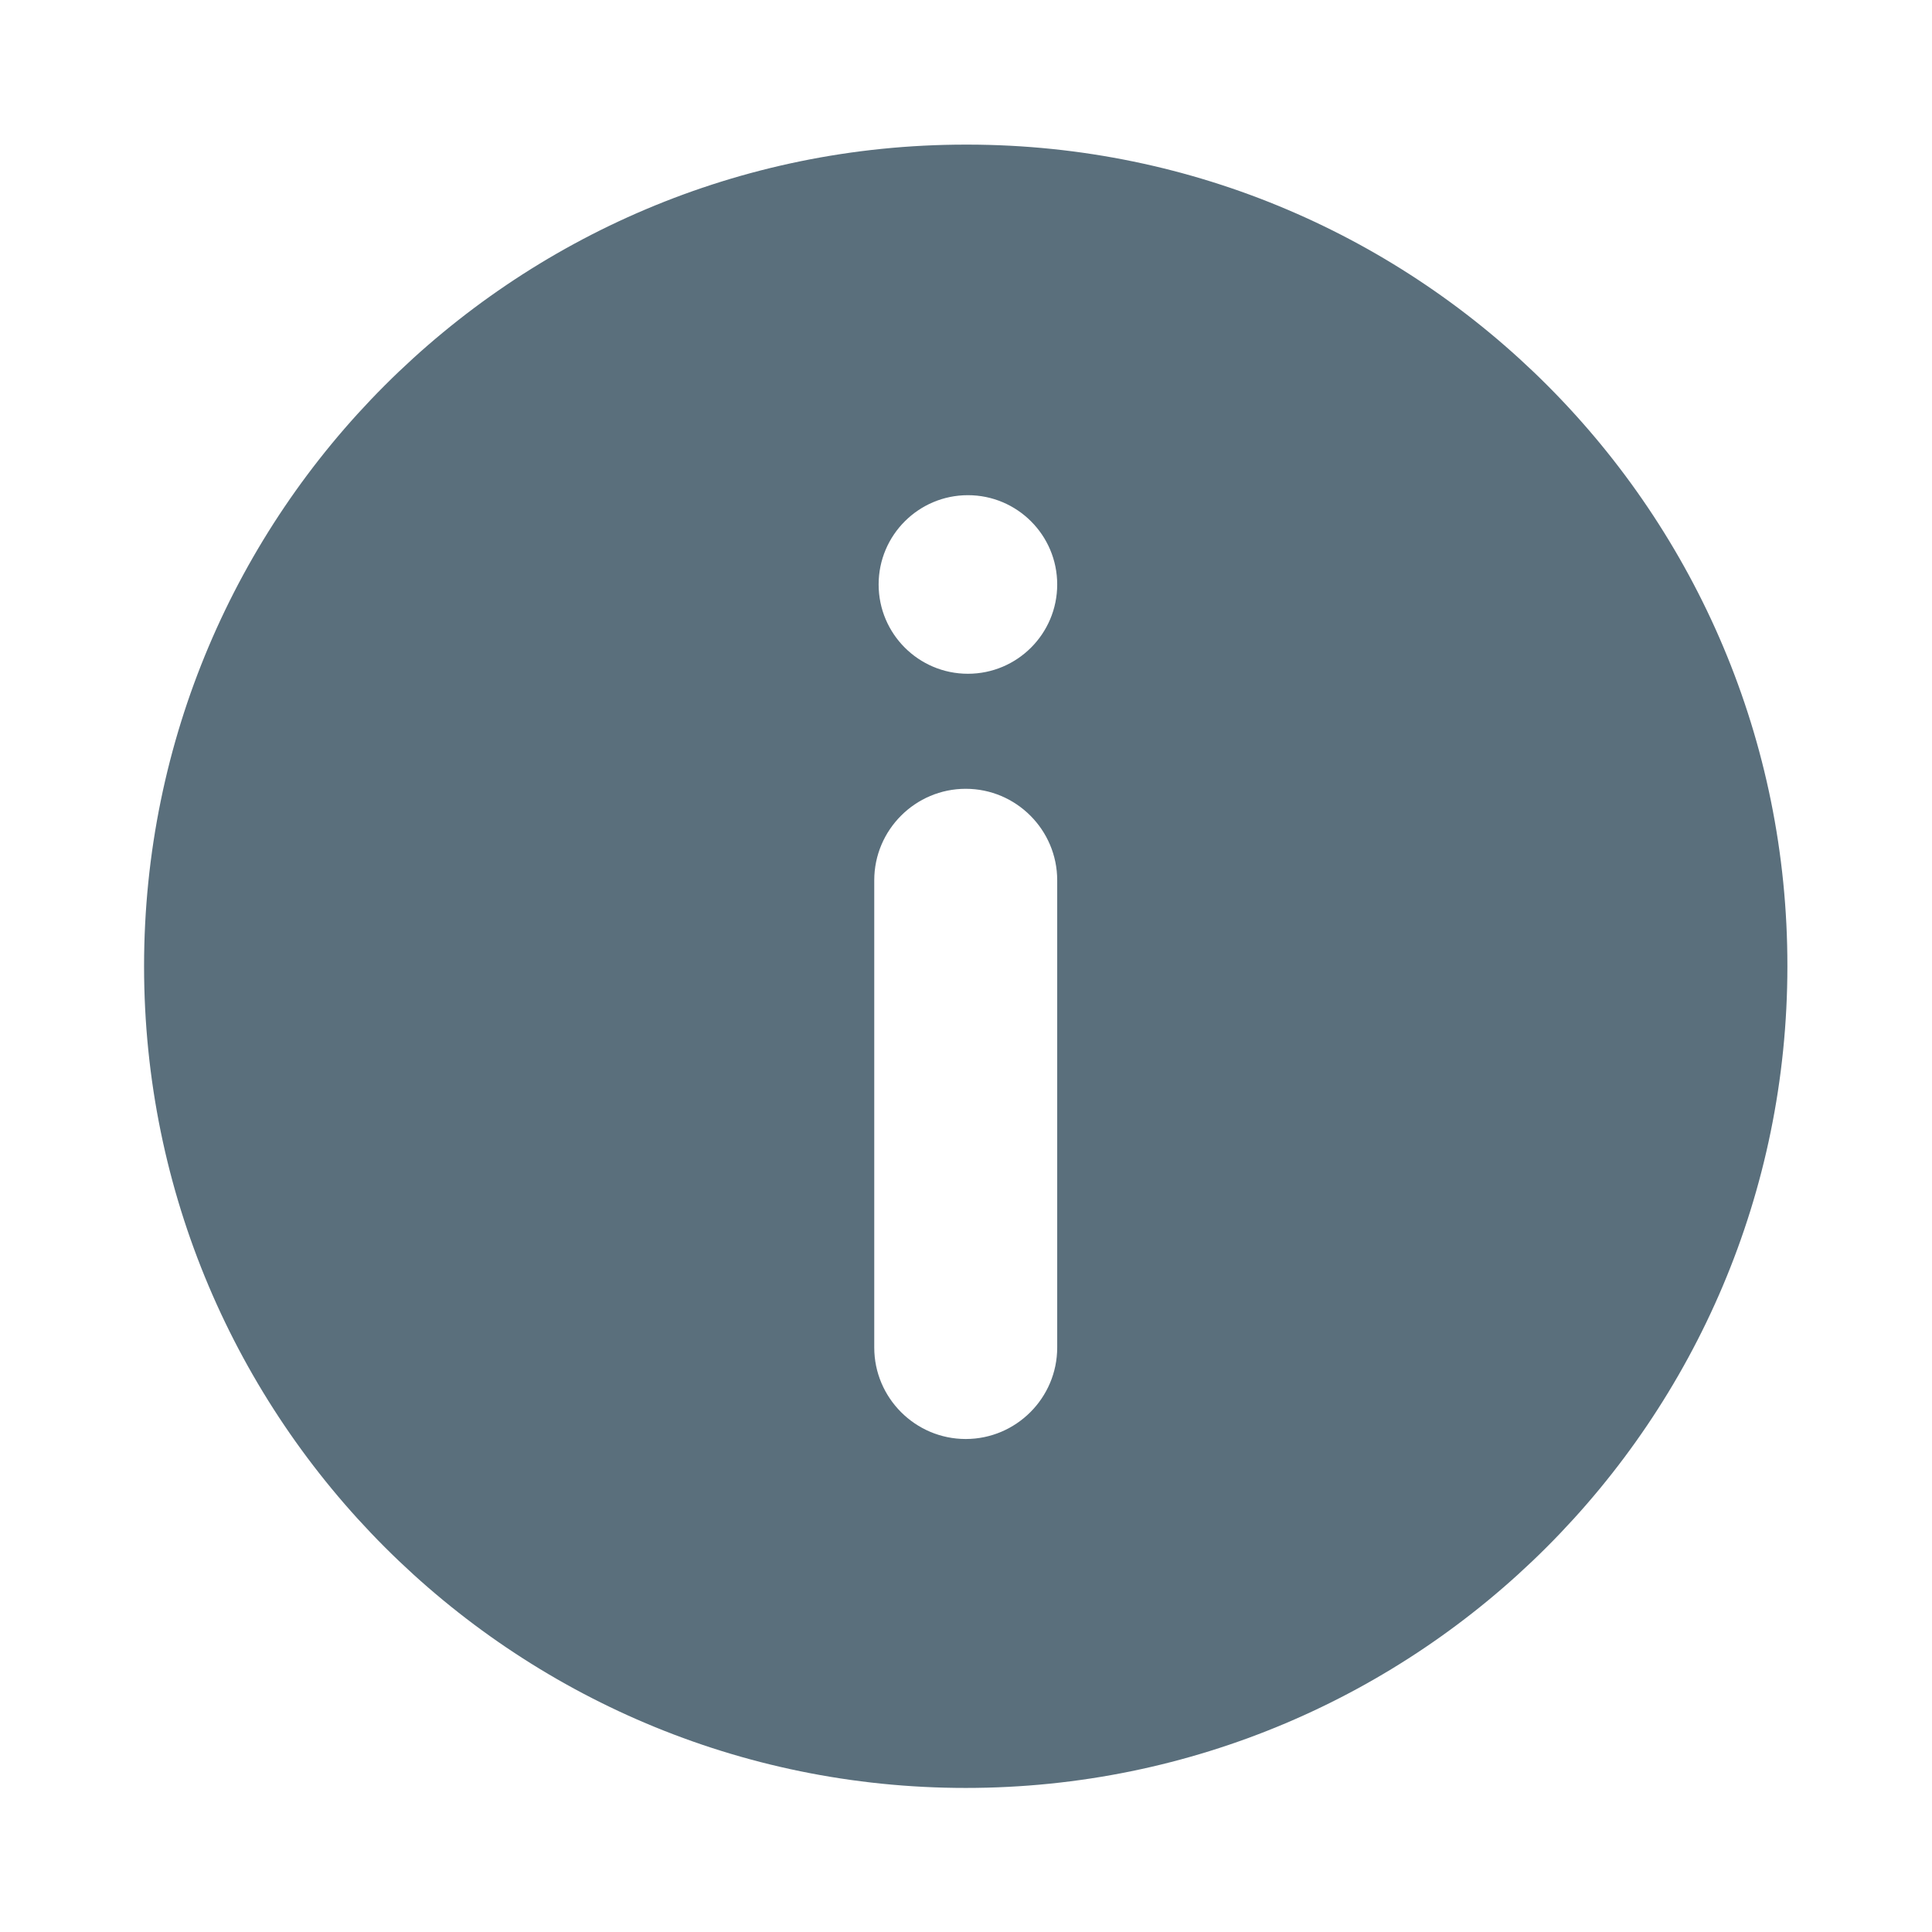<?xml version="1.0" encoding="UTF-8"?><svg id="Layer_1" xmlns="http://www.w3.org/2000/svg" viewBox="0 0 35.27 35.27"><defs><style>.cls-1{fill:#5a6f7c;}</style></defs><g id="Group_337"><path id="Path_335" class="cls-1" d="m17.67,12.3c-.9,0-1.63-.73-1.63-1.63s.73-1.63,1.63-1.63,1.63.73,1.63,1.63h0c0,.9-.73,1.63-1.63,1.63m1.63,12.3c0,.92-.75,1.67-1.67,1.67-.92,0-1.67-.75-1.67-1.67v-8.53c0-.92.75-1.67,1.67-1.67.92,0,1.67.75,1.67,1.67v8.53Zm-1.67-21.96c-8.28,0-15,6.72-15,15s6.72,15,15,15,15-6.72,15-15h0c.01-8.27-6.69-14.99-14.96-15-.01,0-.03,0-.04,0"/></g></svg>